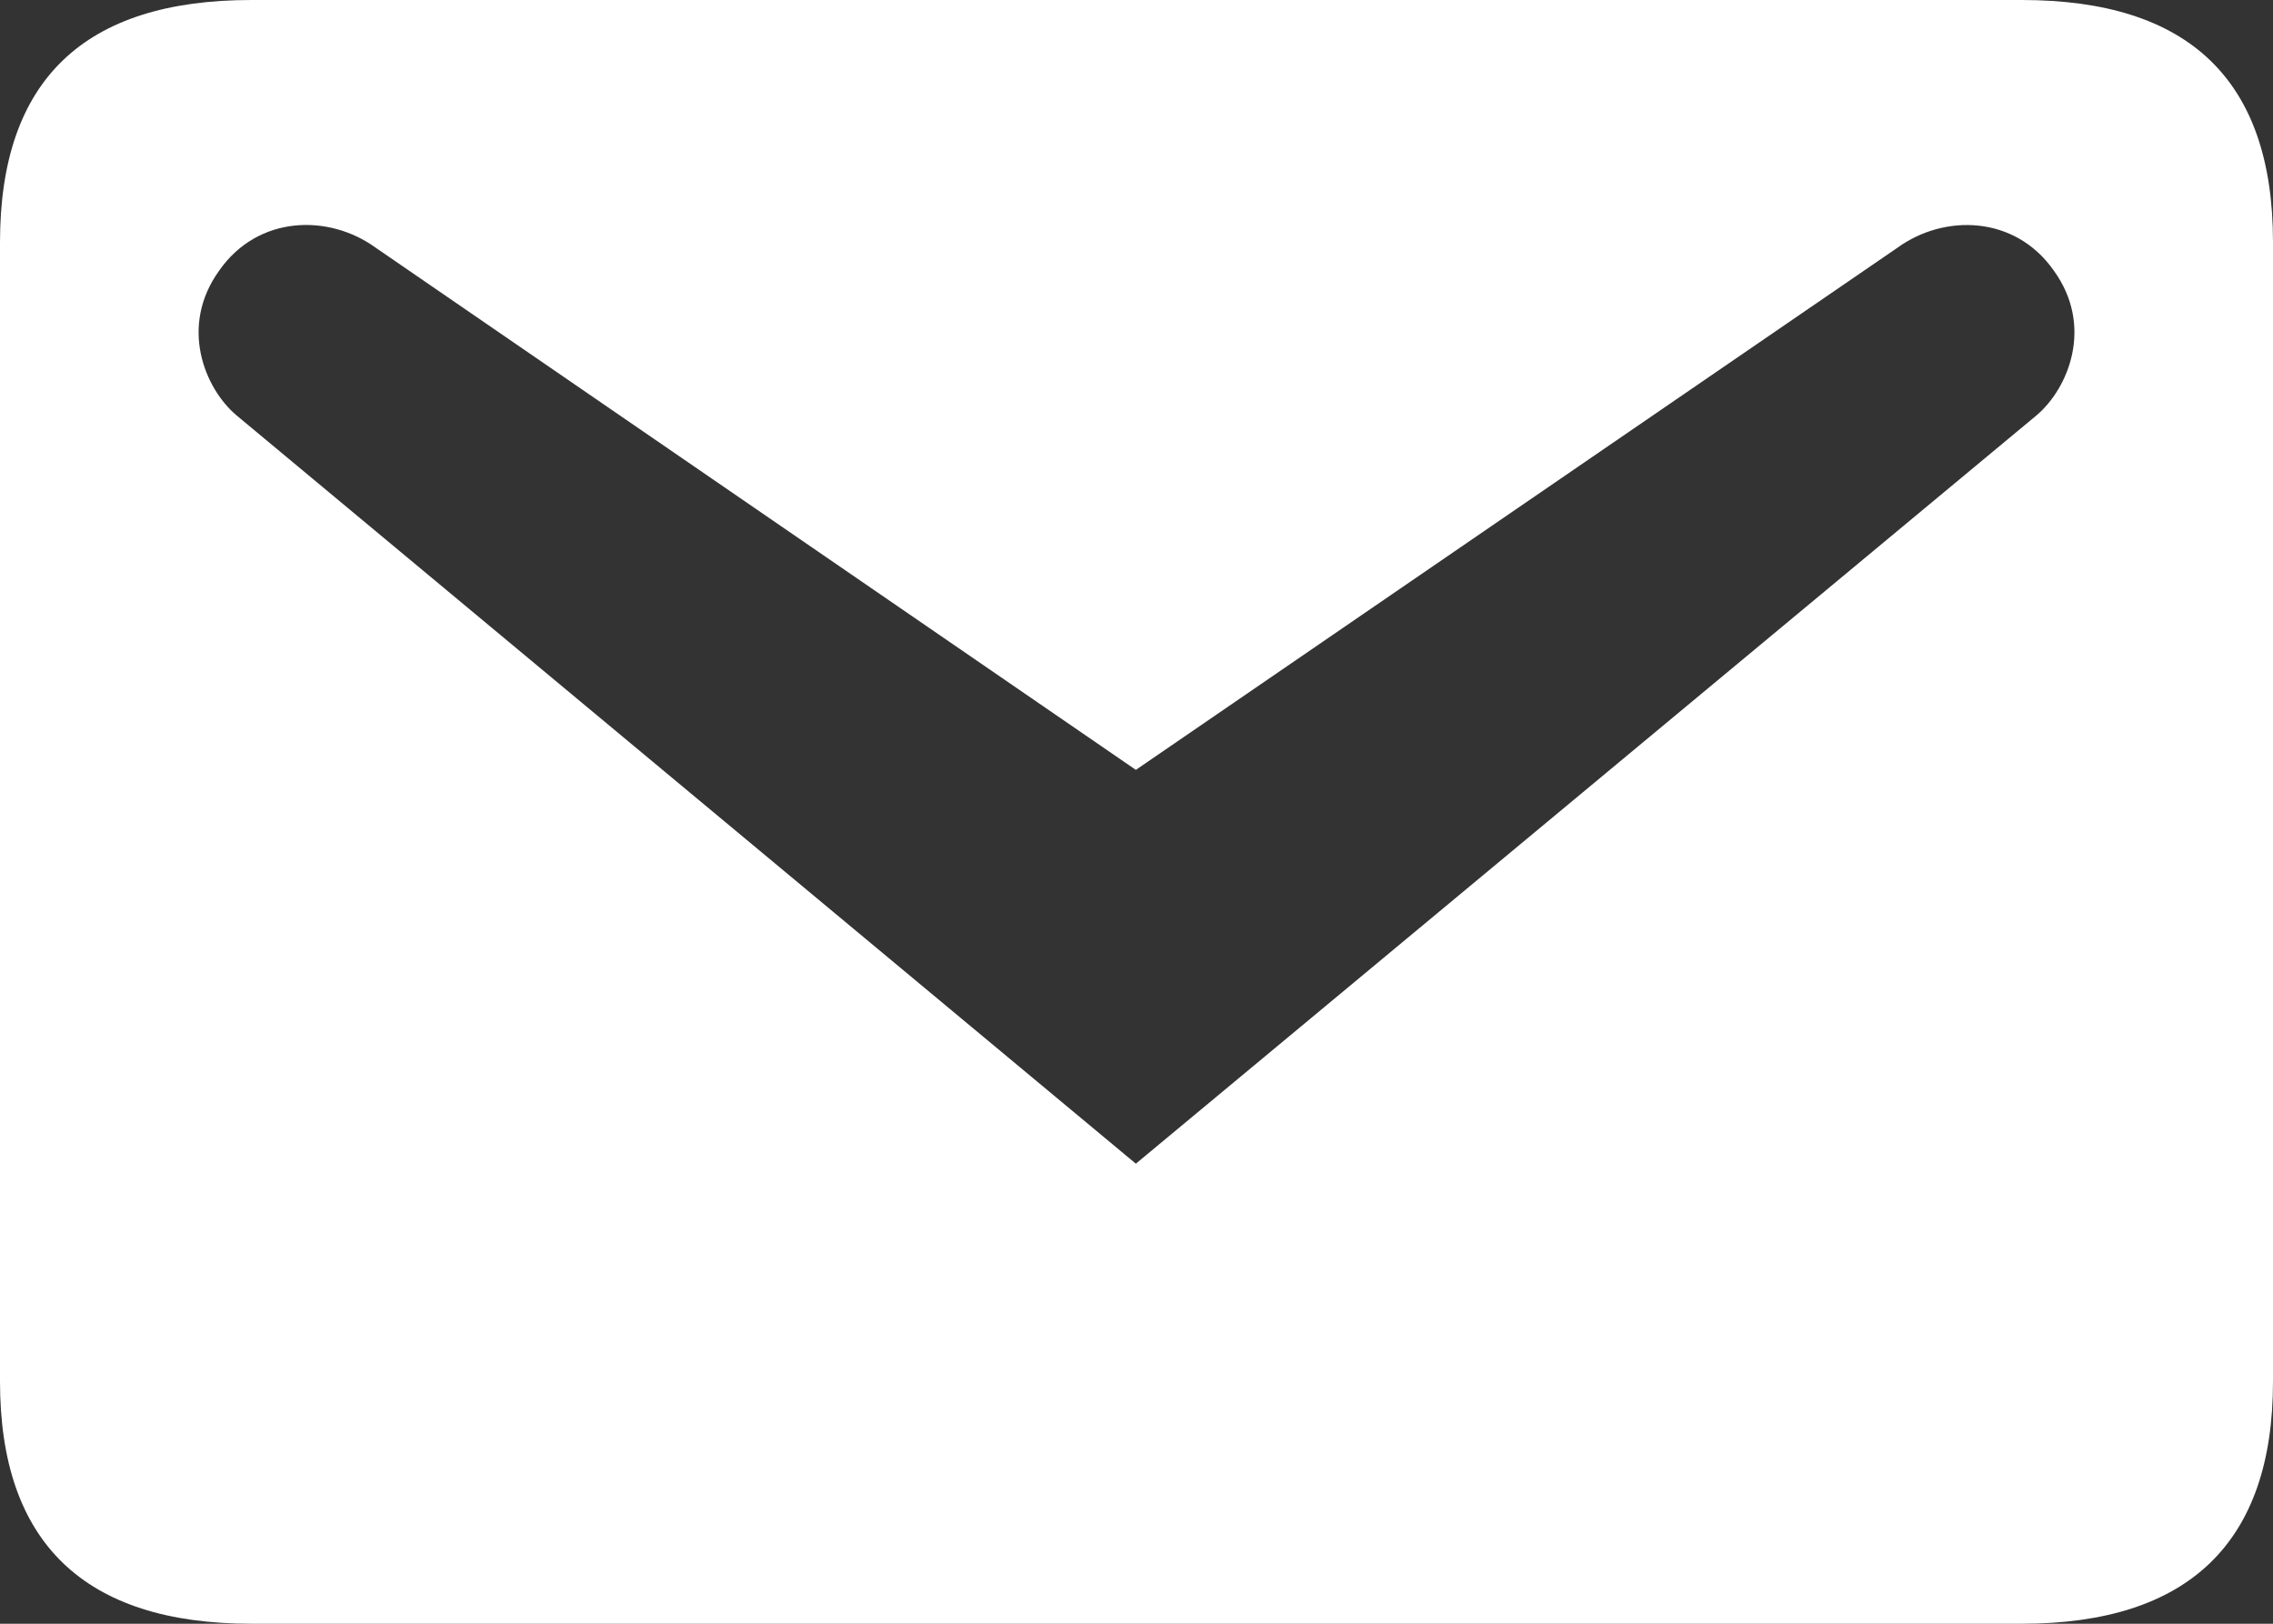 <svg xmlns="http://www.w3.org/2000/svg" width="21" height="15" fill="none"><rect width="100%" height="100%" fill="#333333" stroke="none"/><path fill="#fff" d="M2.321 0h16.358C20.222 0 21 .738 21 2.237v10.525C21 14.25 20.222 15 18.679 15H2.321C.778 15 0 14.25 0 12.762V2.239C0 .738.778 0 2.321 0Zm8.173 10.75 8.32-6.912c.297-.25.532-.825.161-1.338-.358-.512-1.012-.525-1.444-.212l-7.037 4.824-7.025-4.825c-.432-.312-1.086-.3-1.444.213-.37.513-.136 1.087.16 1.337l8.309 6.913Z"/></svg>